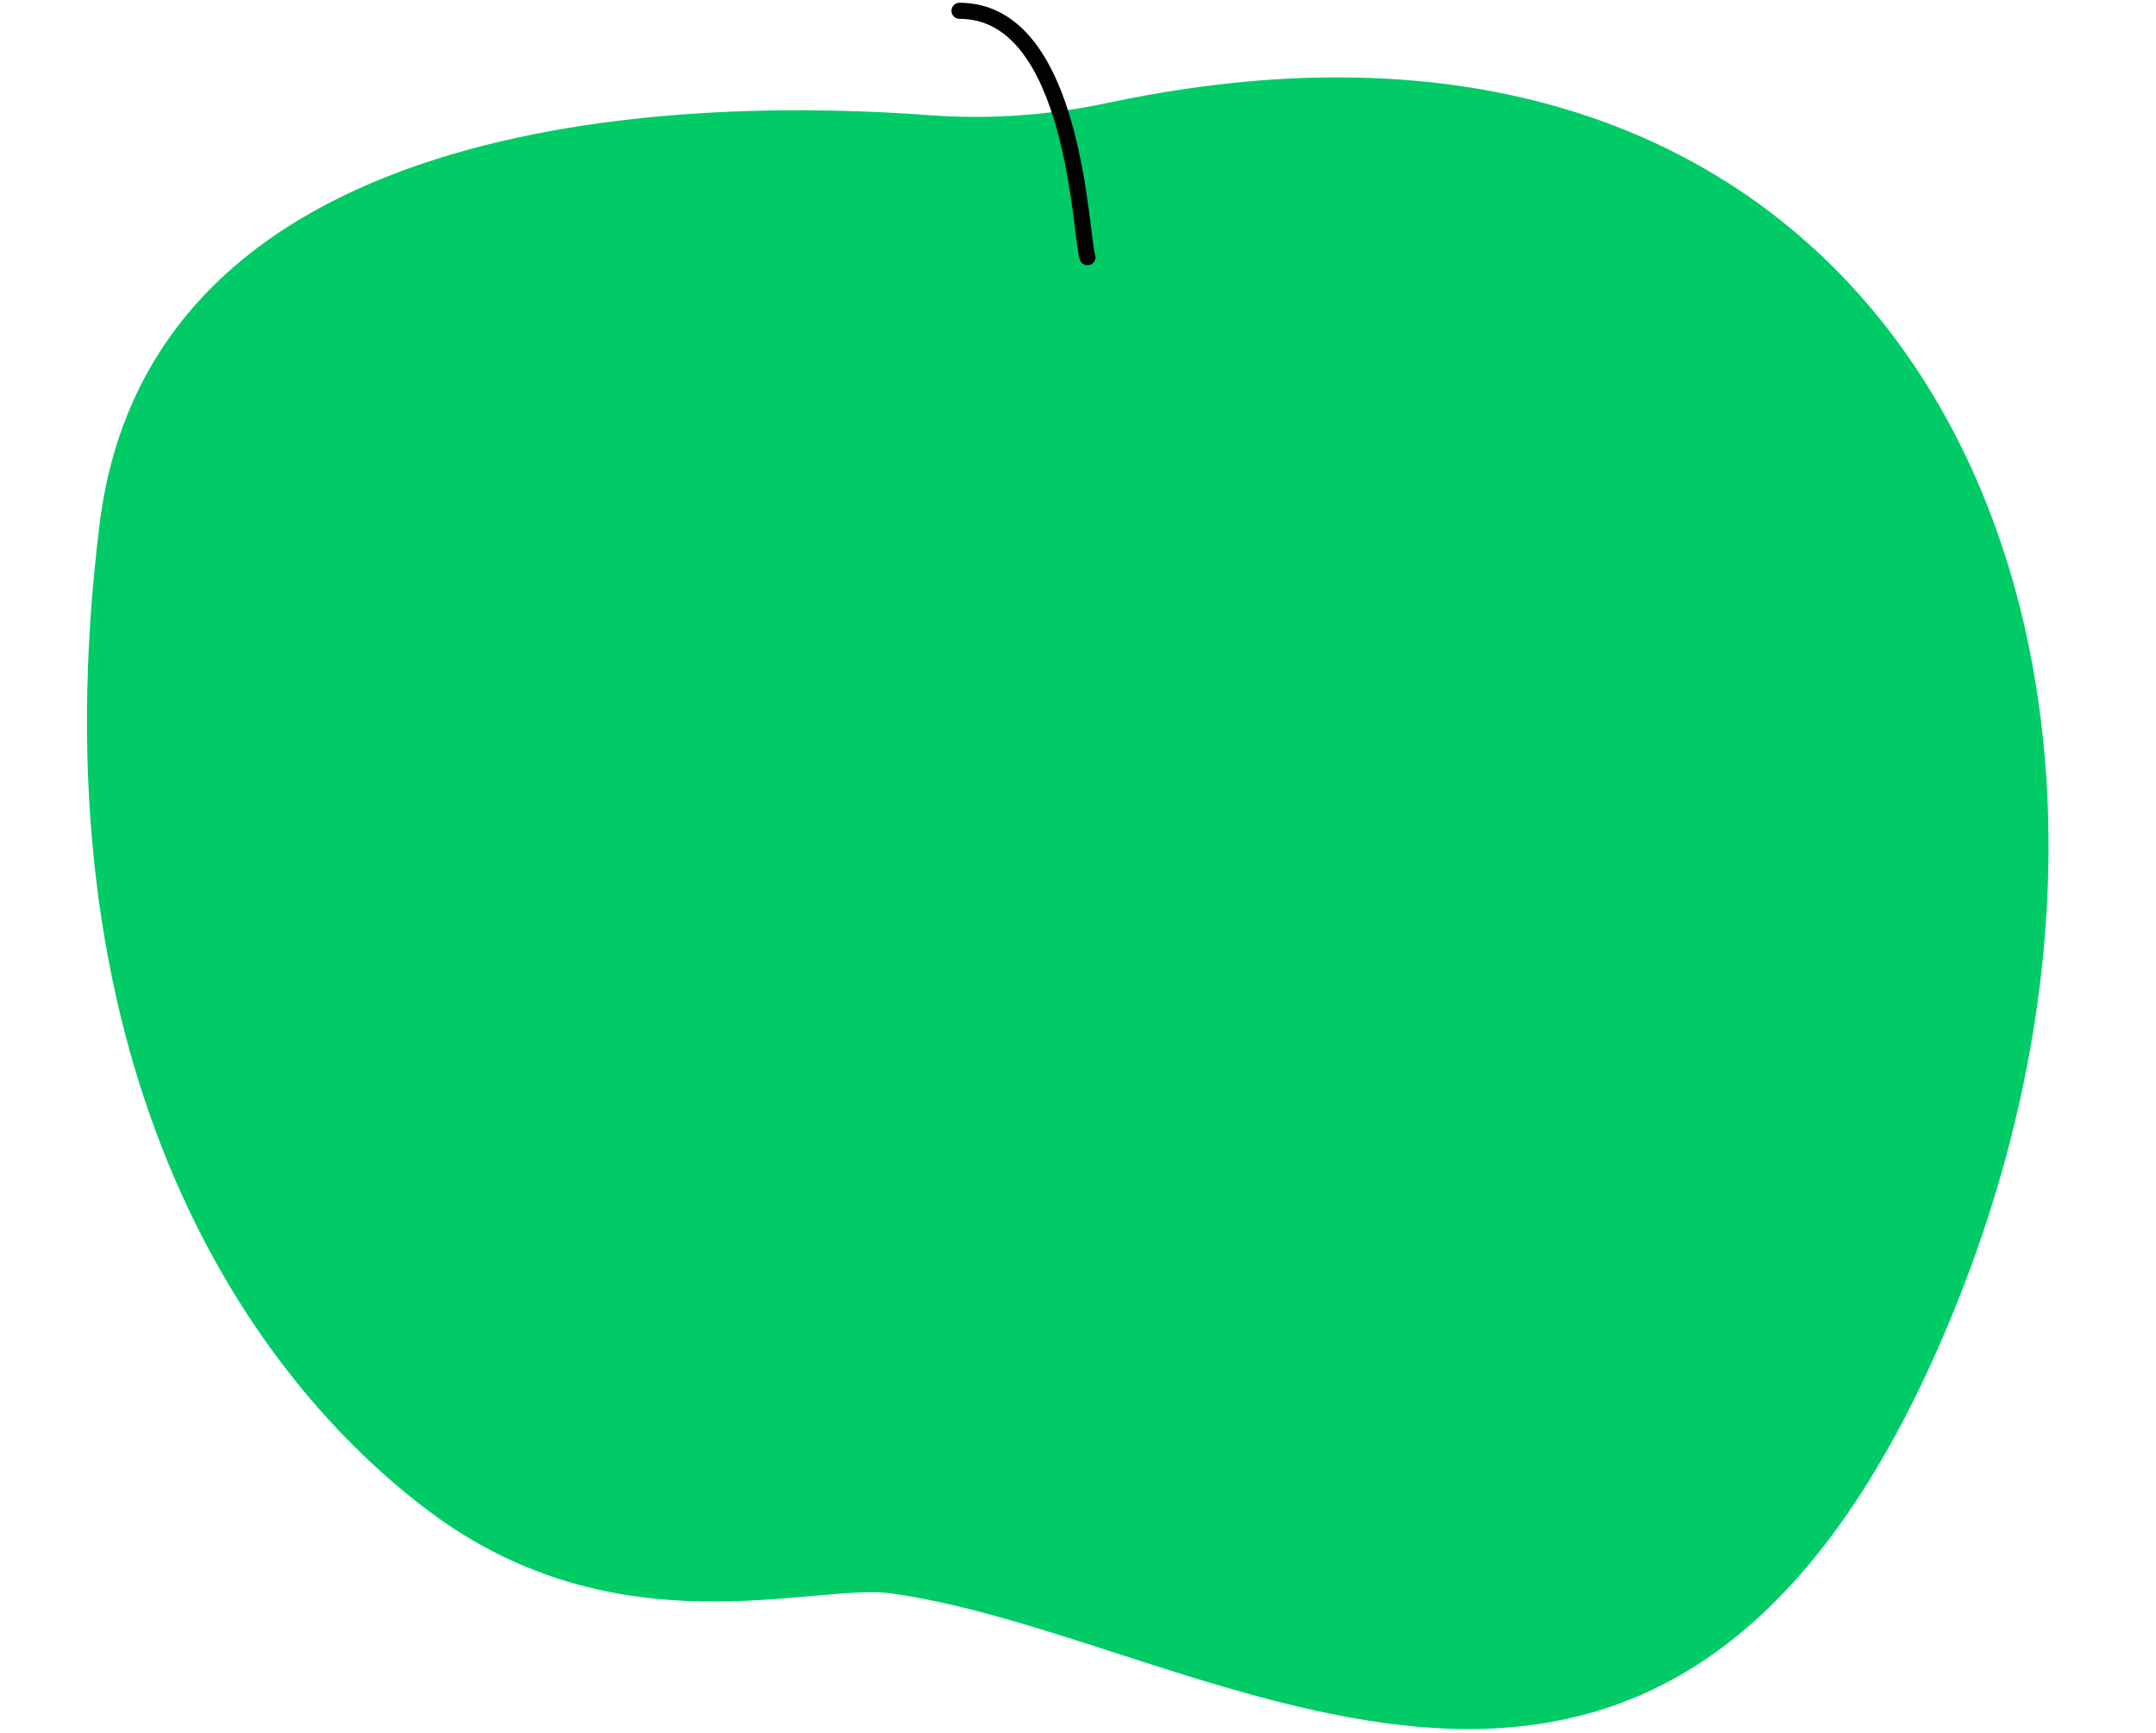 <?xml version="1.0" encoding="UTF-8"?> <svg xmlns="http://www.w3.org/2000/svg" width="402" height="323" viewBox="0 0 402 323" fill="none"> <path d="M206.699 19.146C195.804 21.465 184.578 22.323 173.165 21.463C131.784 18.368 28.398 18.791 18.575 97.648C6.263 196.52 44.419 254.936 79.807 281.568C115.195 308.2 151.603 294.974 166.257 297.036C226.537 305.458 311.558 372.897 364.01 245.078C414.712 121.812 356.704 -12.628 206.699 19.146Z" fill="#00CB67"></path> <path d="M202.763 47.946C201.399 44.161 200.62 2.013 178.902 2.012" stroke="#020203" stroke-width="3" stroke-miterlimit="10" stroke-linecap="round" stroke-linejoin="round"></path> </svg> 